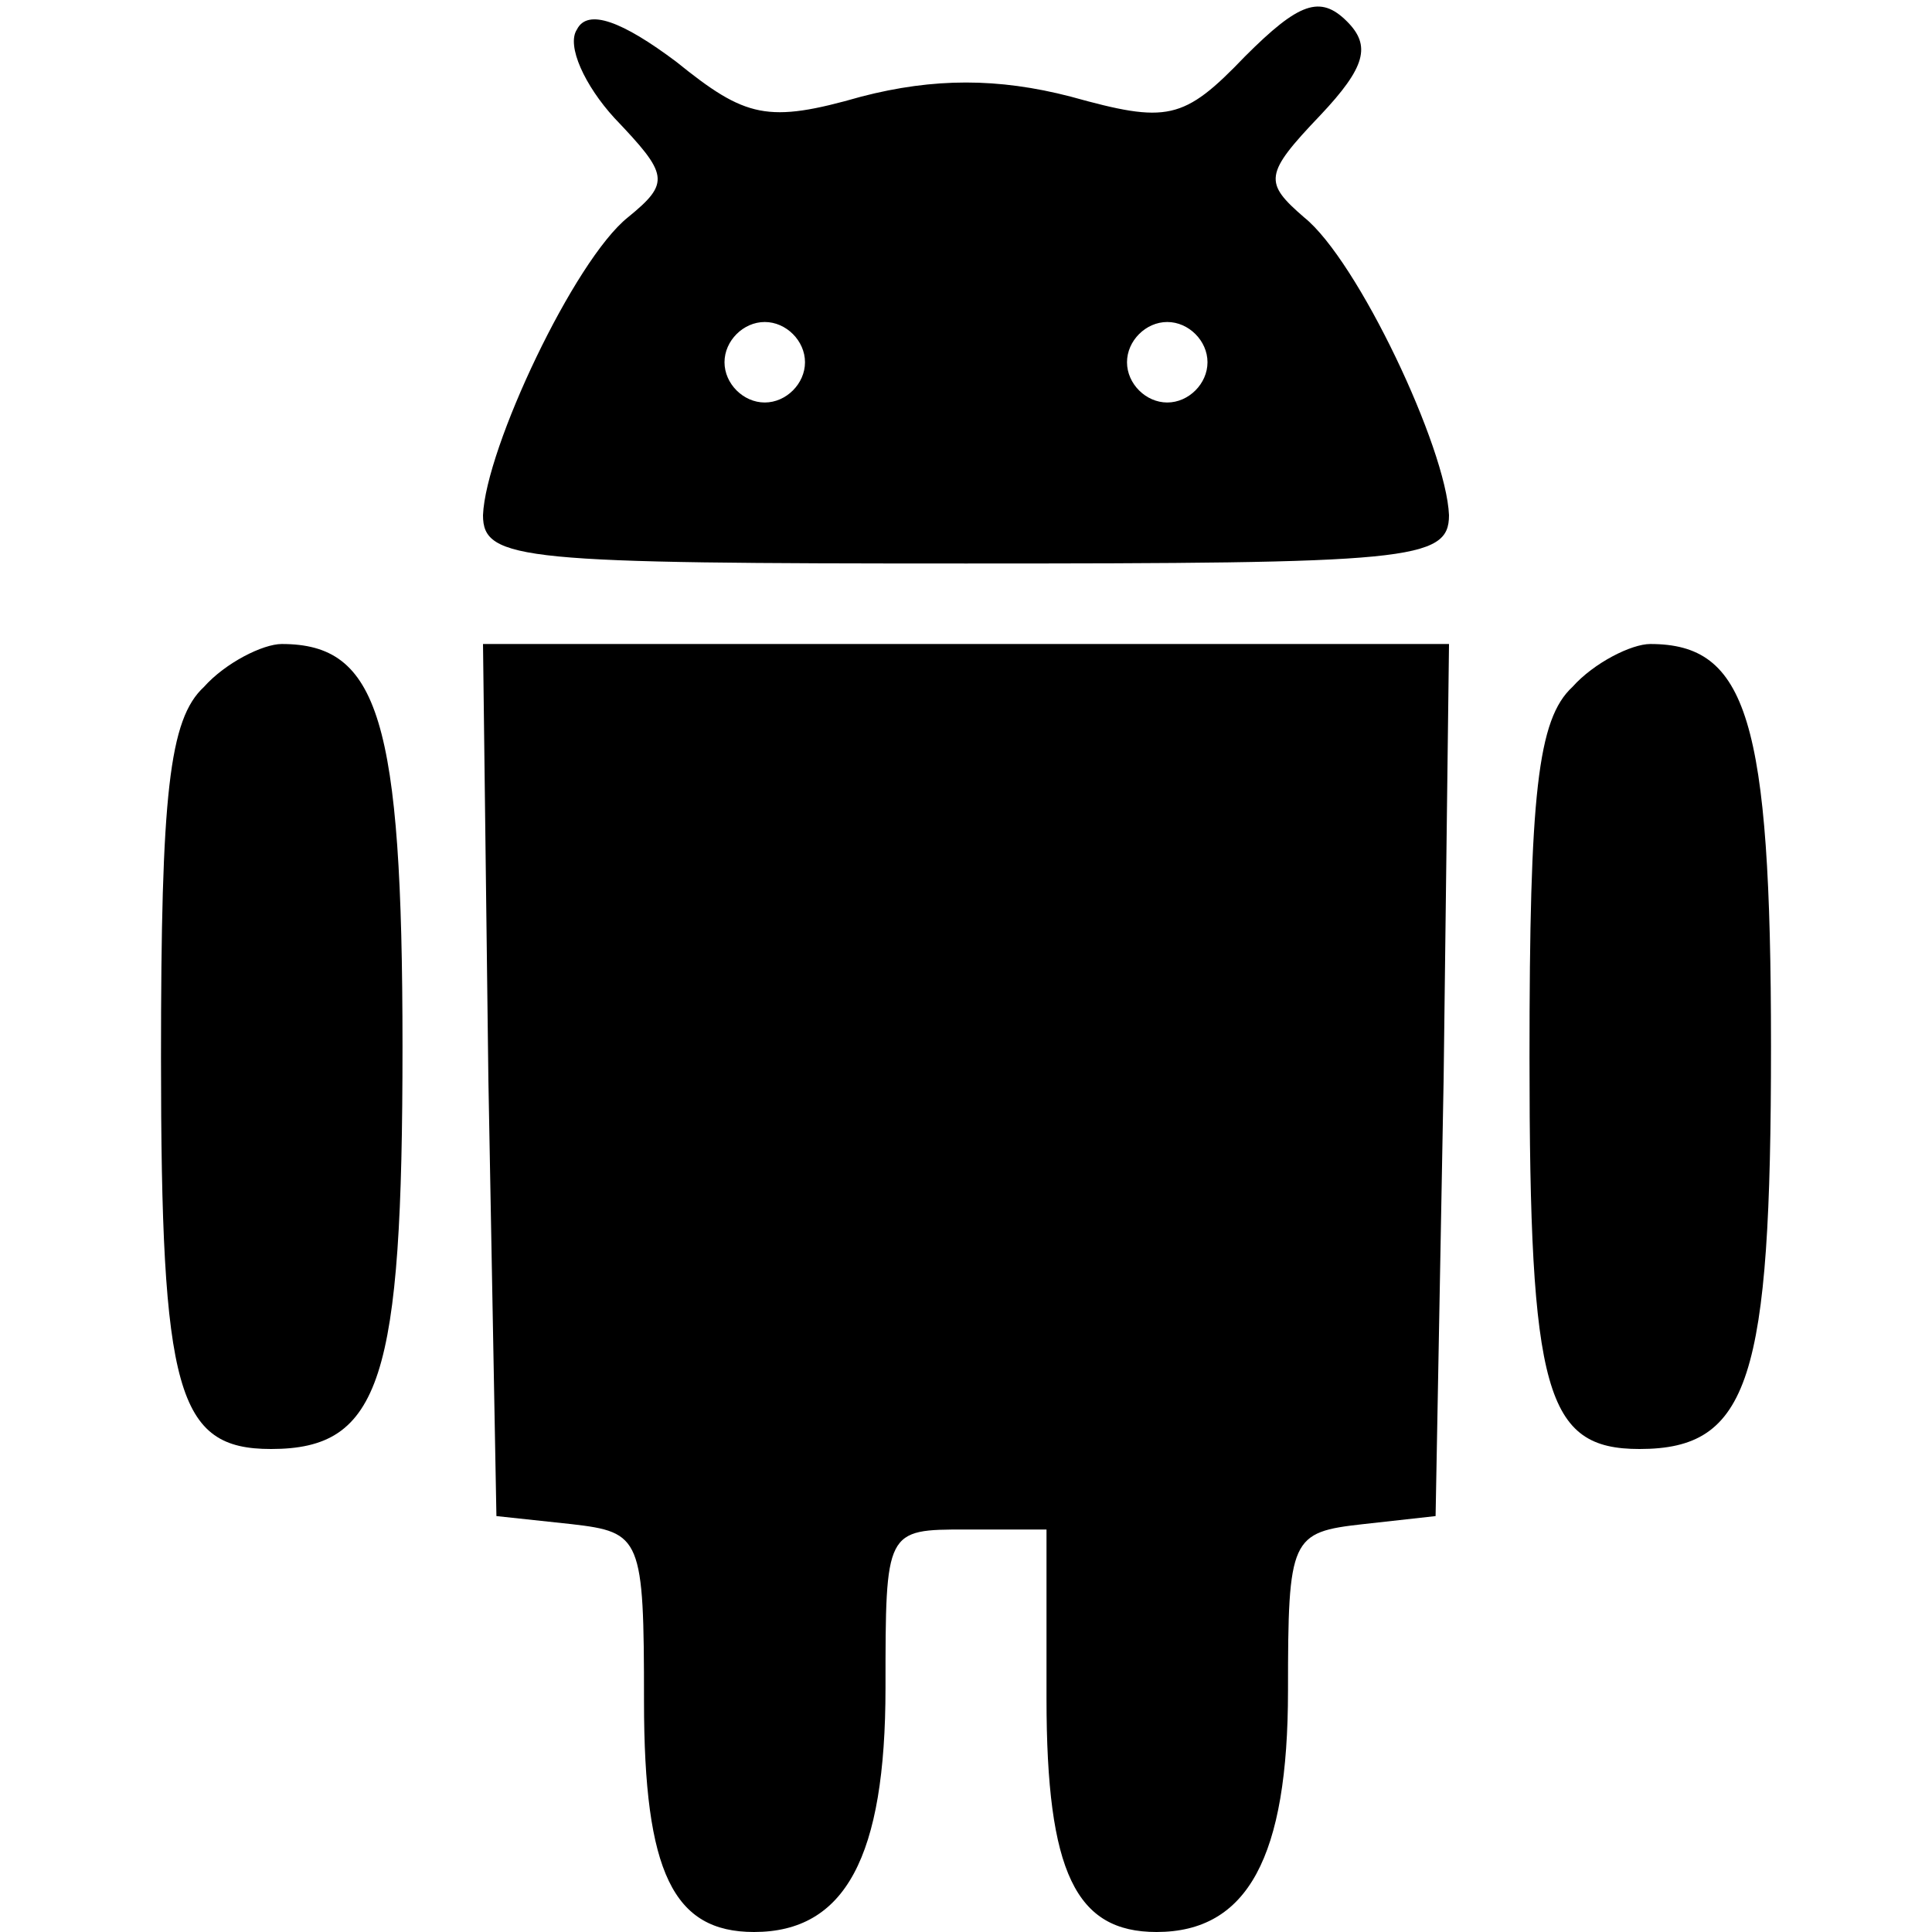 <?xml version="1.0" standalone="no"?>
<!DOCTYPE svg PUBLIC "-//W3C//DTD SVG 20010904//EN"
 "http://www.w3.org/TR/2001/REC-SVG-20010904/DTD/svg10.dtd">
<svg version="1.0" xmlns="http://www.w3.org/2000/svg"
 width="72pt" height="72pt" viewBox="0 0 72 72"
 preserveAspectRatio="xMidYMid meet">
<g transform="translate(0,72) scale(0.1,-0.1)"
fill="#000000" stroke="none">
<path d="M215 709 c-4 -6 3 -21 14 -33 20 -21 21 -24 5 -37 -20 -16 -53 -86
-54 -111 0 -17 15 -18 180 -18 165 0 180 1 180 18 -1 25 -34 95 -54 111 -15
13 -15 16 6 38 17 18 19 26 10 35 -10 10 -18 7 -38 -13 -23 -24 -29 -25 -65
-15 -27 7 -51 7 -78 0 -35 -10 -43 -8 -69 13 -20 15 -33 20 -37 12z m85 -124
c0 -8 -7 -15 -15 -15 -8 0 -15 7 -15 15 0 8 7 15 15 15 8 0 15 -7 15 -15z
m150 0 c0 -8 -7 -15 -15 -15 -8 0 -15 7 -15 15 0 8 7 15 15 15 8 0 15 -7 15
-15z"/>
<path d="M76 464 c-13 -12 -16 -40 -16 -138 0 -125 6 -146 41 -146 41 0 49 26
49 150 0 122 -9 150 -45 150 -7 0 -21 -7 -29 -16z"/>
<path d="M182 318 l3 -163 28 -3 c26 -3 27 -5 27 -66 0 -64 11 -86 41 -86 34
0 49 28 49 91 0 59 0 59 30 59 l30 0 0 -63 c0 -65 11 -87 41 -87 34 0 49 28
49 90 0 57 1 59 28 62 l27 3 3 163 2 162 -180 0 -180 0 2 -162z"/>
<path d="M586 464 c-13 -12 -16 -40 -16 -138 0 -125 6 -146 41 -146 41 0 49
26 49 150 0 122 -9 150 -45 150 -7 0 -21 -7 -29 -16z"/>
</g>
</svg>
